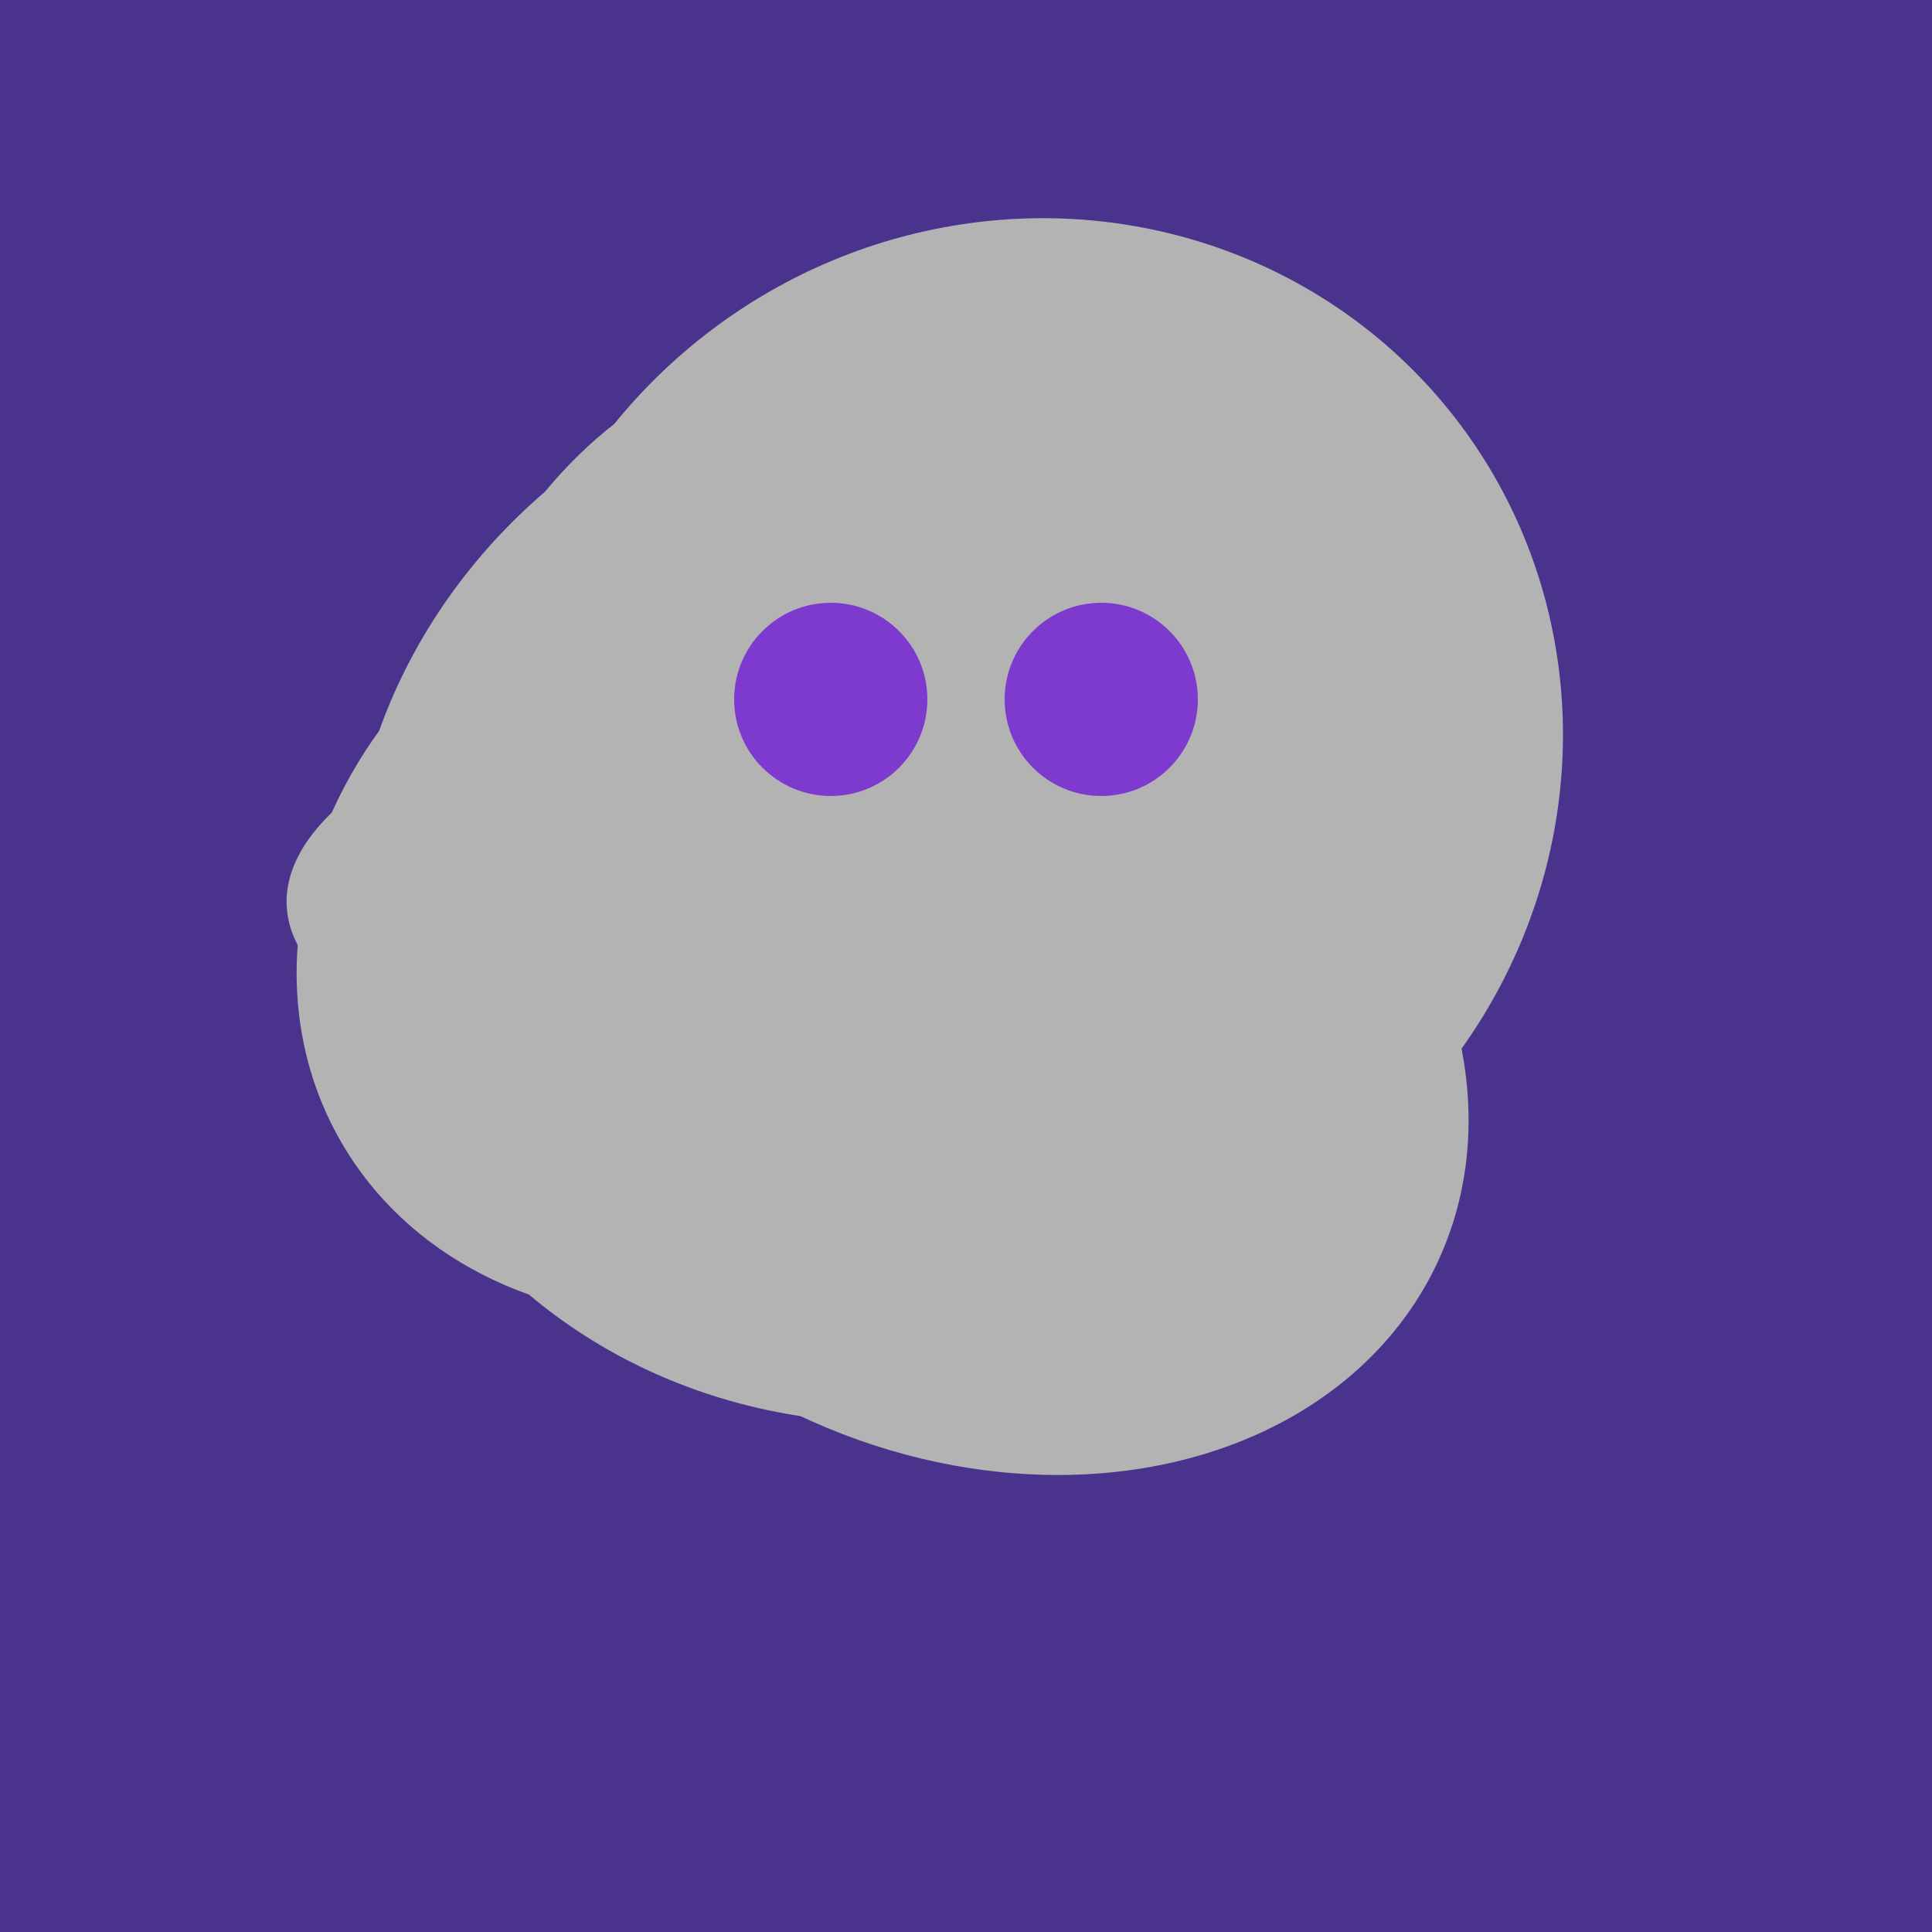 <svg width="500" height="500" xmlns="http://www.w3.org/2000/svg"><rect width="500" height="500" fill="#4a338c"/><ellipse cx="266" cy="194" rx="140" ry="136" transform="rotate(142, 266, 194)" fill="rgb(179,179,179)"/><ellipse cx="253" cy="272" rx="131" ry="105" transform="rotate(204, 253, 272)" fill="rgb(179,179,179)"/><ellipse cx="236" cy="229" rx="138" ry="147" transform="rotate(69, 236, 229)" fill="rgb(179,179,179)"/><ellipse cx="237" cy="272" rx="63" ry="64" transform="rotate(185, 237, 272)" fill="rgb(179,179,179)"/><ellipse cx="204" cy="196" rx="90" ry="109" transform="rotate(20, 204, 196)" fill="rgb(179,179,179)"/><ellipse cx="266" cy="193" rx="133" ry="95" transform="rotate(119, 266, 193)" fill="rgb(179,179,179)"/><ellipse cx="218" cy="227" rx="144" ry="57" transform="rotate(177, 218, 227)" fill="rgb(179,179,179)"/><ellipse cx="189" cy="238" rx="116" ry="99" transform="rotate(151, 189, 238)" fill="rgb(179,179,179)"/><circle cx="215" cy="181" r="25" fill="rgb(126,57,207)" /><circle cx="285" cy="181" r="25" fill="rgb(126,57,207)" /></svg>
